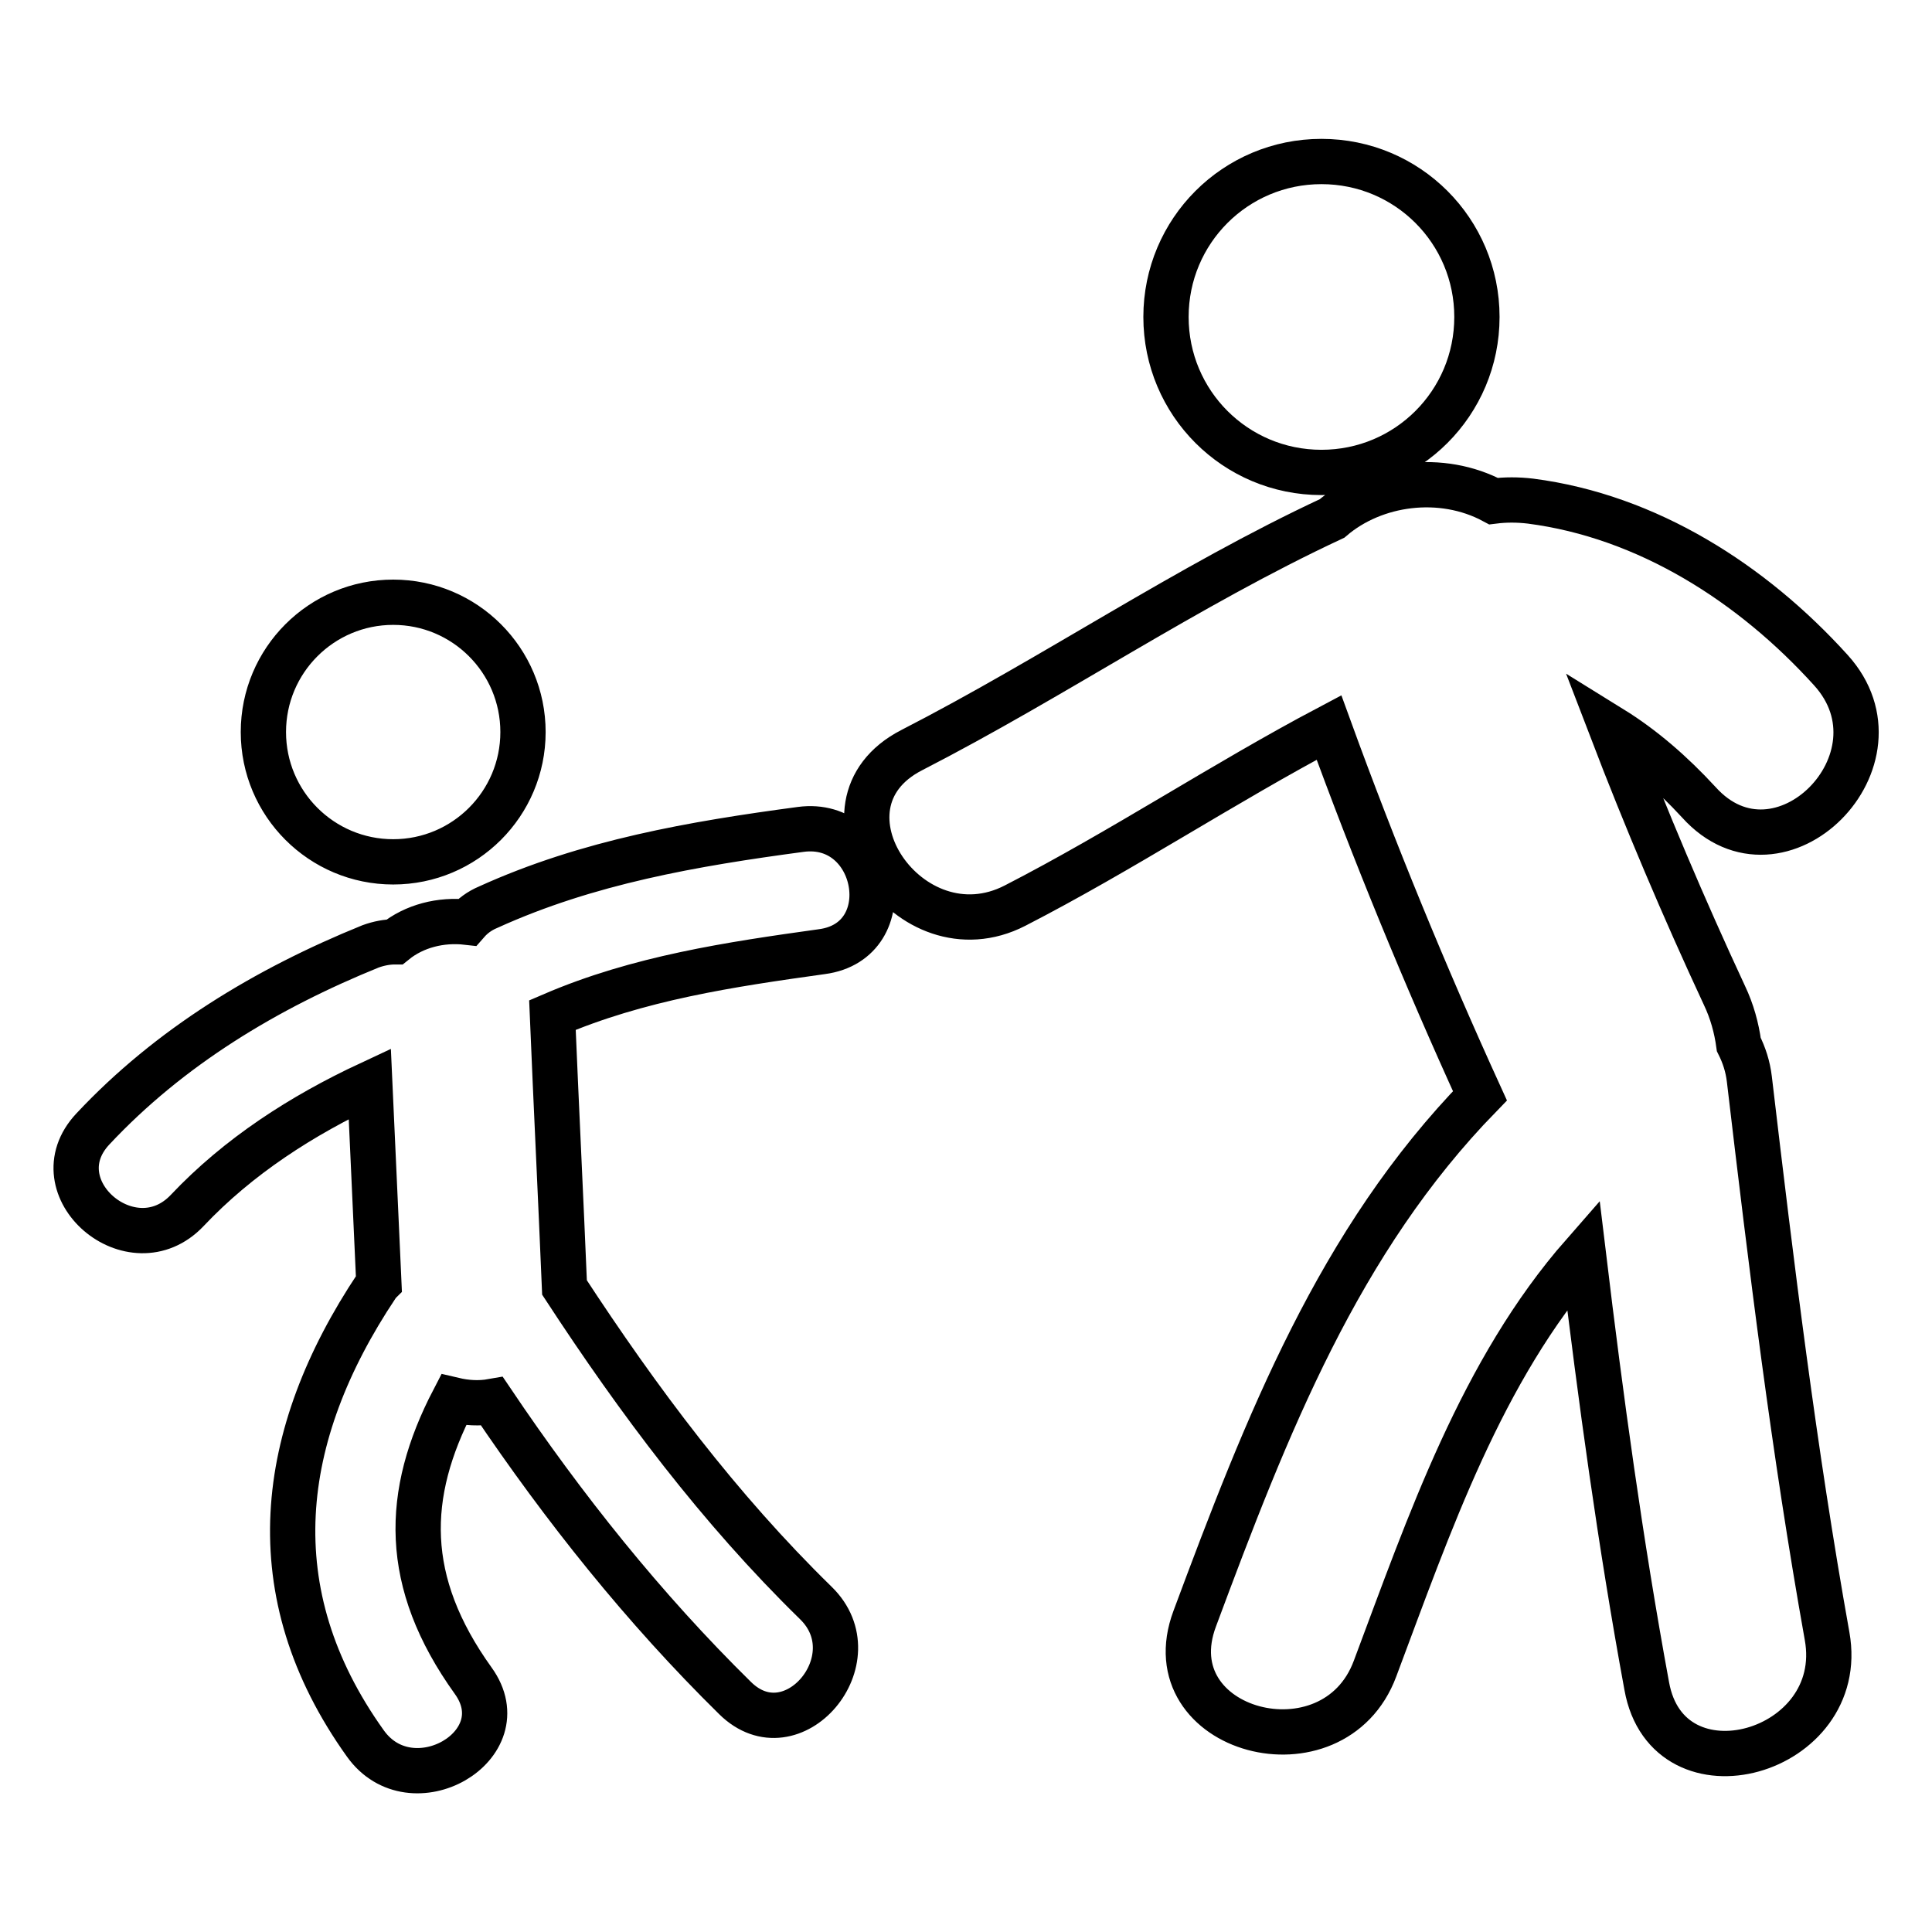<?xml version="1.0" encoding="utf-8"?>
<!-- Svg Vector Icons : http://www.onlinewebfonts.com/icon -->
<!DOCTYPE svg PUBLIC "-//W3C//DTD SVG 1.1//EN" "http://www.w3.org/Graphics/SVG/1.1/DTD/svg11.dtd">
<svg version="1.1" xmlns="http://www.w3.org/2000/svg" xmlns:xlink="http://www.w3.org/1999/xlink" x="0px" y="0px" viewBox="0 0 256 256" enable-background="new 0 0 256 256" xml:space="preserve">
<g> <path stroke-width="6" fill-opacity="0" stroke="#000000"  d="M34.9,97c0,9.5,7.7,17.2,17.2,17.2c9.5,0,17.2-7.7,17.2-17.2c0-9.5-7.7-17.2-17.2-17.2 C42.6,79.8,34.9,87.5,34.9,97z M106.1,109.9c-14.2,1.9-28.2,4.3-41.4,10.3c-1.2,0.5-2.1,1.2-2.8,2c-3.5-0.4-7,0.5-9.6,2.6 c-1,0-2.1,0.2-3.2,0.6c-13.8,5.6-26.6,13.3-36.8,24.2c-7.3,7.8,5.2,18.5,12.5,10.8c6.8-7.2,15.2-12.6,24.2-16.8 c0.4,8.8,0.8,17.6,1.2,26.4c-0.1,0.1-0.2,0.2-0.3,0.4C36.7,190.2,34.1,211,48.4,231c6.1,8.6,20.5,0.3,14.3-8.3 c-9.4-13.1-9.1-24.7-2.6-37.2c1.7,0.4,3.4,0.5,5.1,0.2c9.5,14.1,20.1,27.4,32.2,39.3c7.6,7.5,18.3-5.2,10.7-12.6 c-12.8-12.5-23.5-26.8-33.3-41.8c-0.5-12-1.1-24.1-1.6-36.1c11.4-4.9,23.5-6.7,35.7-8.4C119.5,124.7,116.6,108.5,106.1,109.9z  M231.8,143c-0.2-1.7-0.7-3.2-1.4-4.6c-0.3-2.2-0.9-4.4-1.9-6.5c-5.4-11.6-10.4-23.4-15-35.4c4.2,2.6,8,5.9,11.6,9.8 c10.7,11.9,28.2-5.7,17.5-17.5c-10.4-11.5-24.3-20.4-39.8-22.4c-1.7-0.2-3.3-0.2-4.9,0c-6.9-3.7-15.8-2.5-21.4,2.3 c-19.3,9-36.8,21-55.7,30.7c-14.2,7.3-0.3,27.8,13.7,20.6c14.2-7.3,27.6-16.2,41.6-23.6c6,16.5,12.7,32.8,20,48.8 c-18.7,19.2-28.2,43.5-37.8,69.3c-5.6,15,18.4,21.4,23.9,6.6c7.2-19.2,14.1-39.5,27.6-54.9c2.3,19.1,4.9,38.2,8.4,57.2 c2.8,15.7,26.7,9,23.9-6.6C237.7,192.2,234.7,167.6,231.8,143z M154.5,42c0,11.4,9.2,20.6,20.6,20.6c11.4,0,20.6-9.2,20.6-20.6 s-9.2-20.6-20.6-20.6C163.7,21.4,154.5,30.6,154.5,42z"/></g>
</svg>